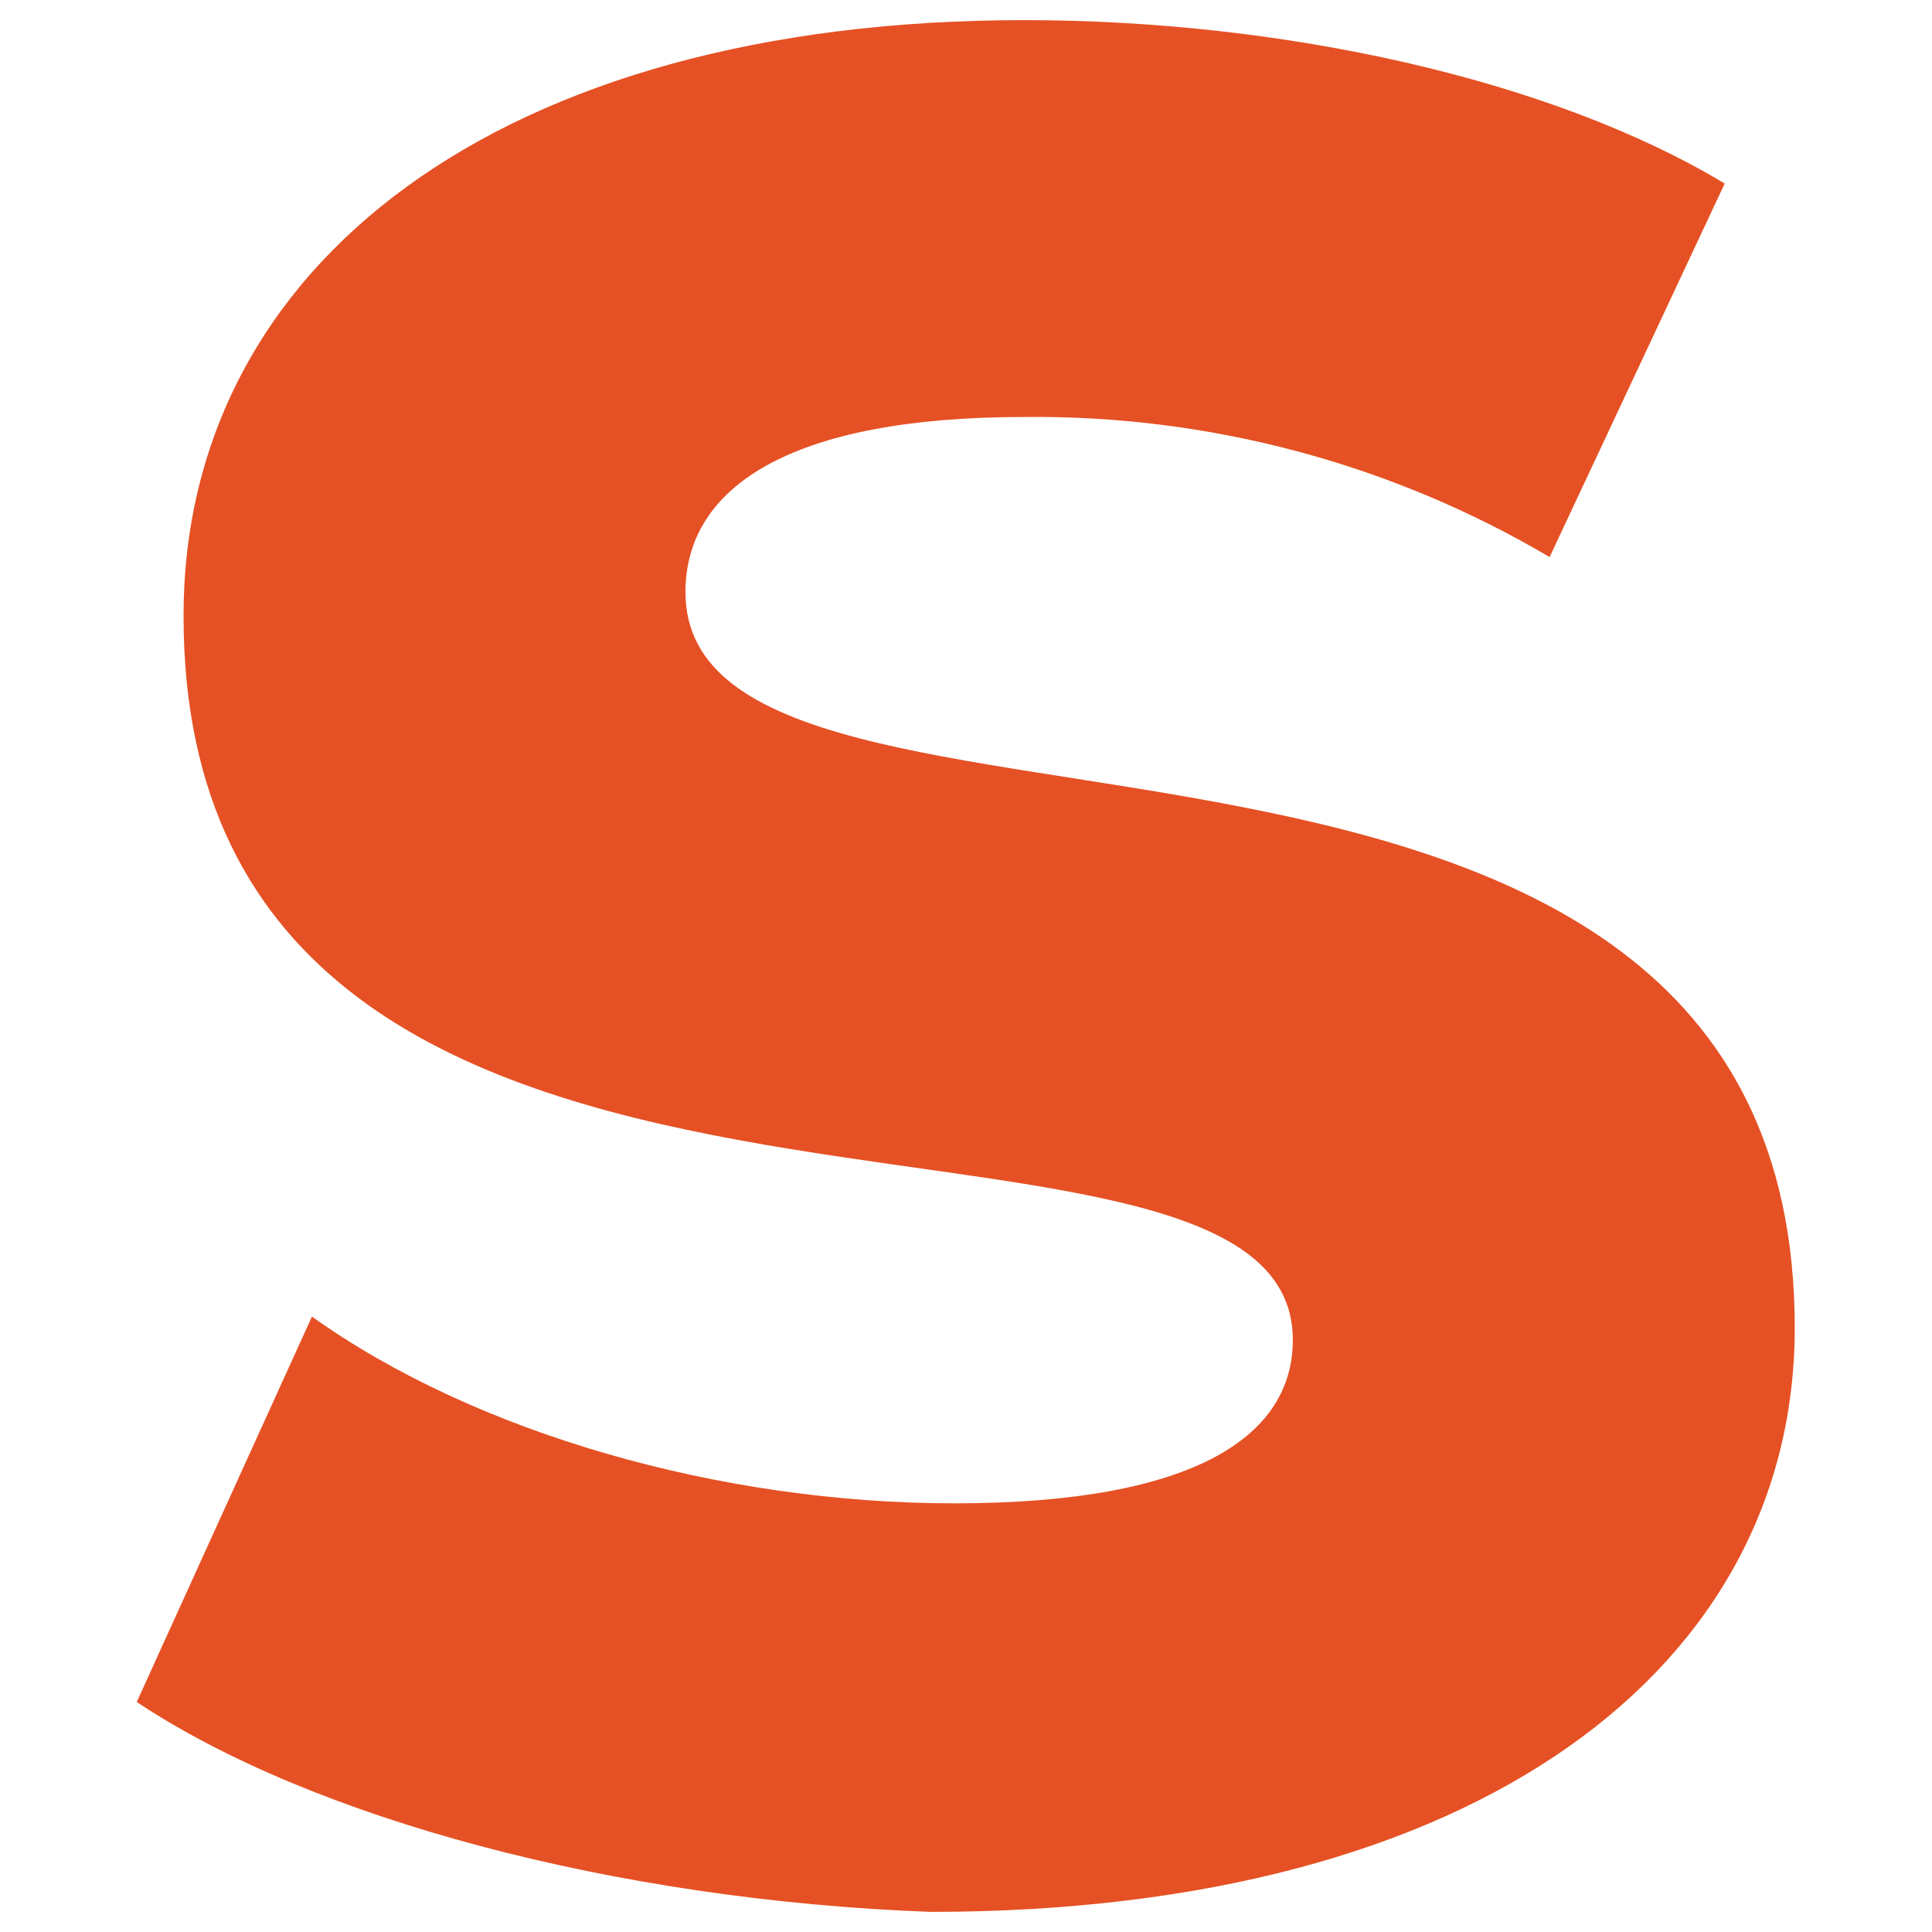 <svg xmlns="http://www.w3.org/2000/svg" id="Ebene_1" data-name="Ebene 1" viewBox="0 0 48 48"><defs><style>      .cls-1 {        fill: #e55124;        stroke-width: 0px;      }    </style></defs><path id="supa" class="cls-1" d="M3.4,42.28l4.35-9.57c4.06,2.9,10.15,4.64,15.96,4.64,6.1,0,8.41-1.74,8.41-4.06,0-7.54-27.56.29-27.56-17.99,0-8.7,7.83-14.8,20.89-14.8,6.38,0,13.06,1.45,17.4,4.06l-4.35,9.28c-3.95-2.33-8.47-3.53-13.06-3.48-5.8,0-8.41,1.74-8.41,4.35,0,7.83,27.56.29,27.56,18.28,0,8.41-7.83,14.51-21.47,14.51-7.83-.29-15.38-2.32-19.73-5.22Z"></path></svg>
